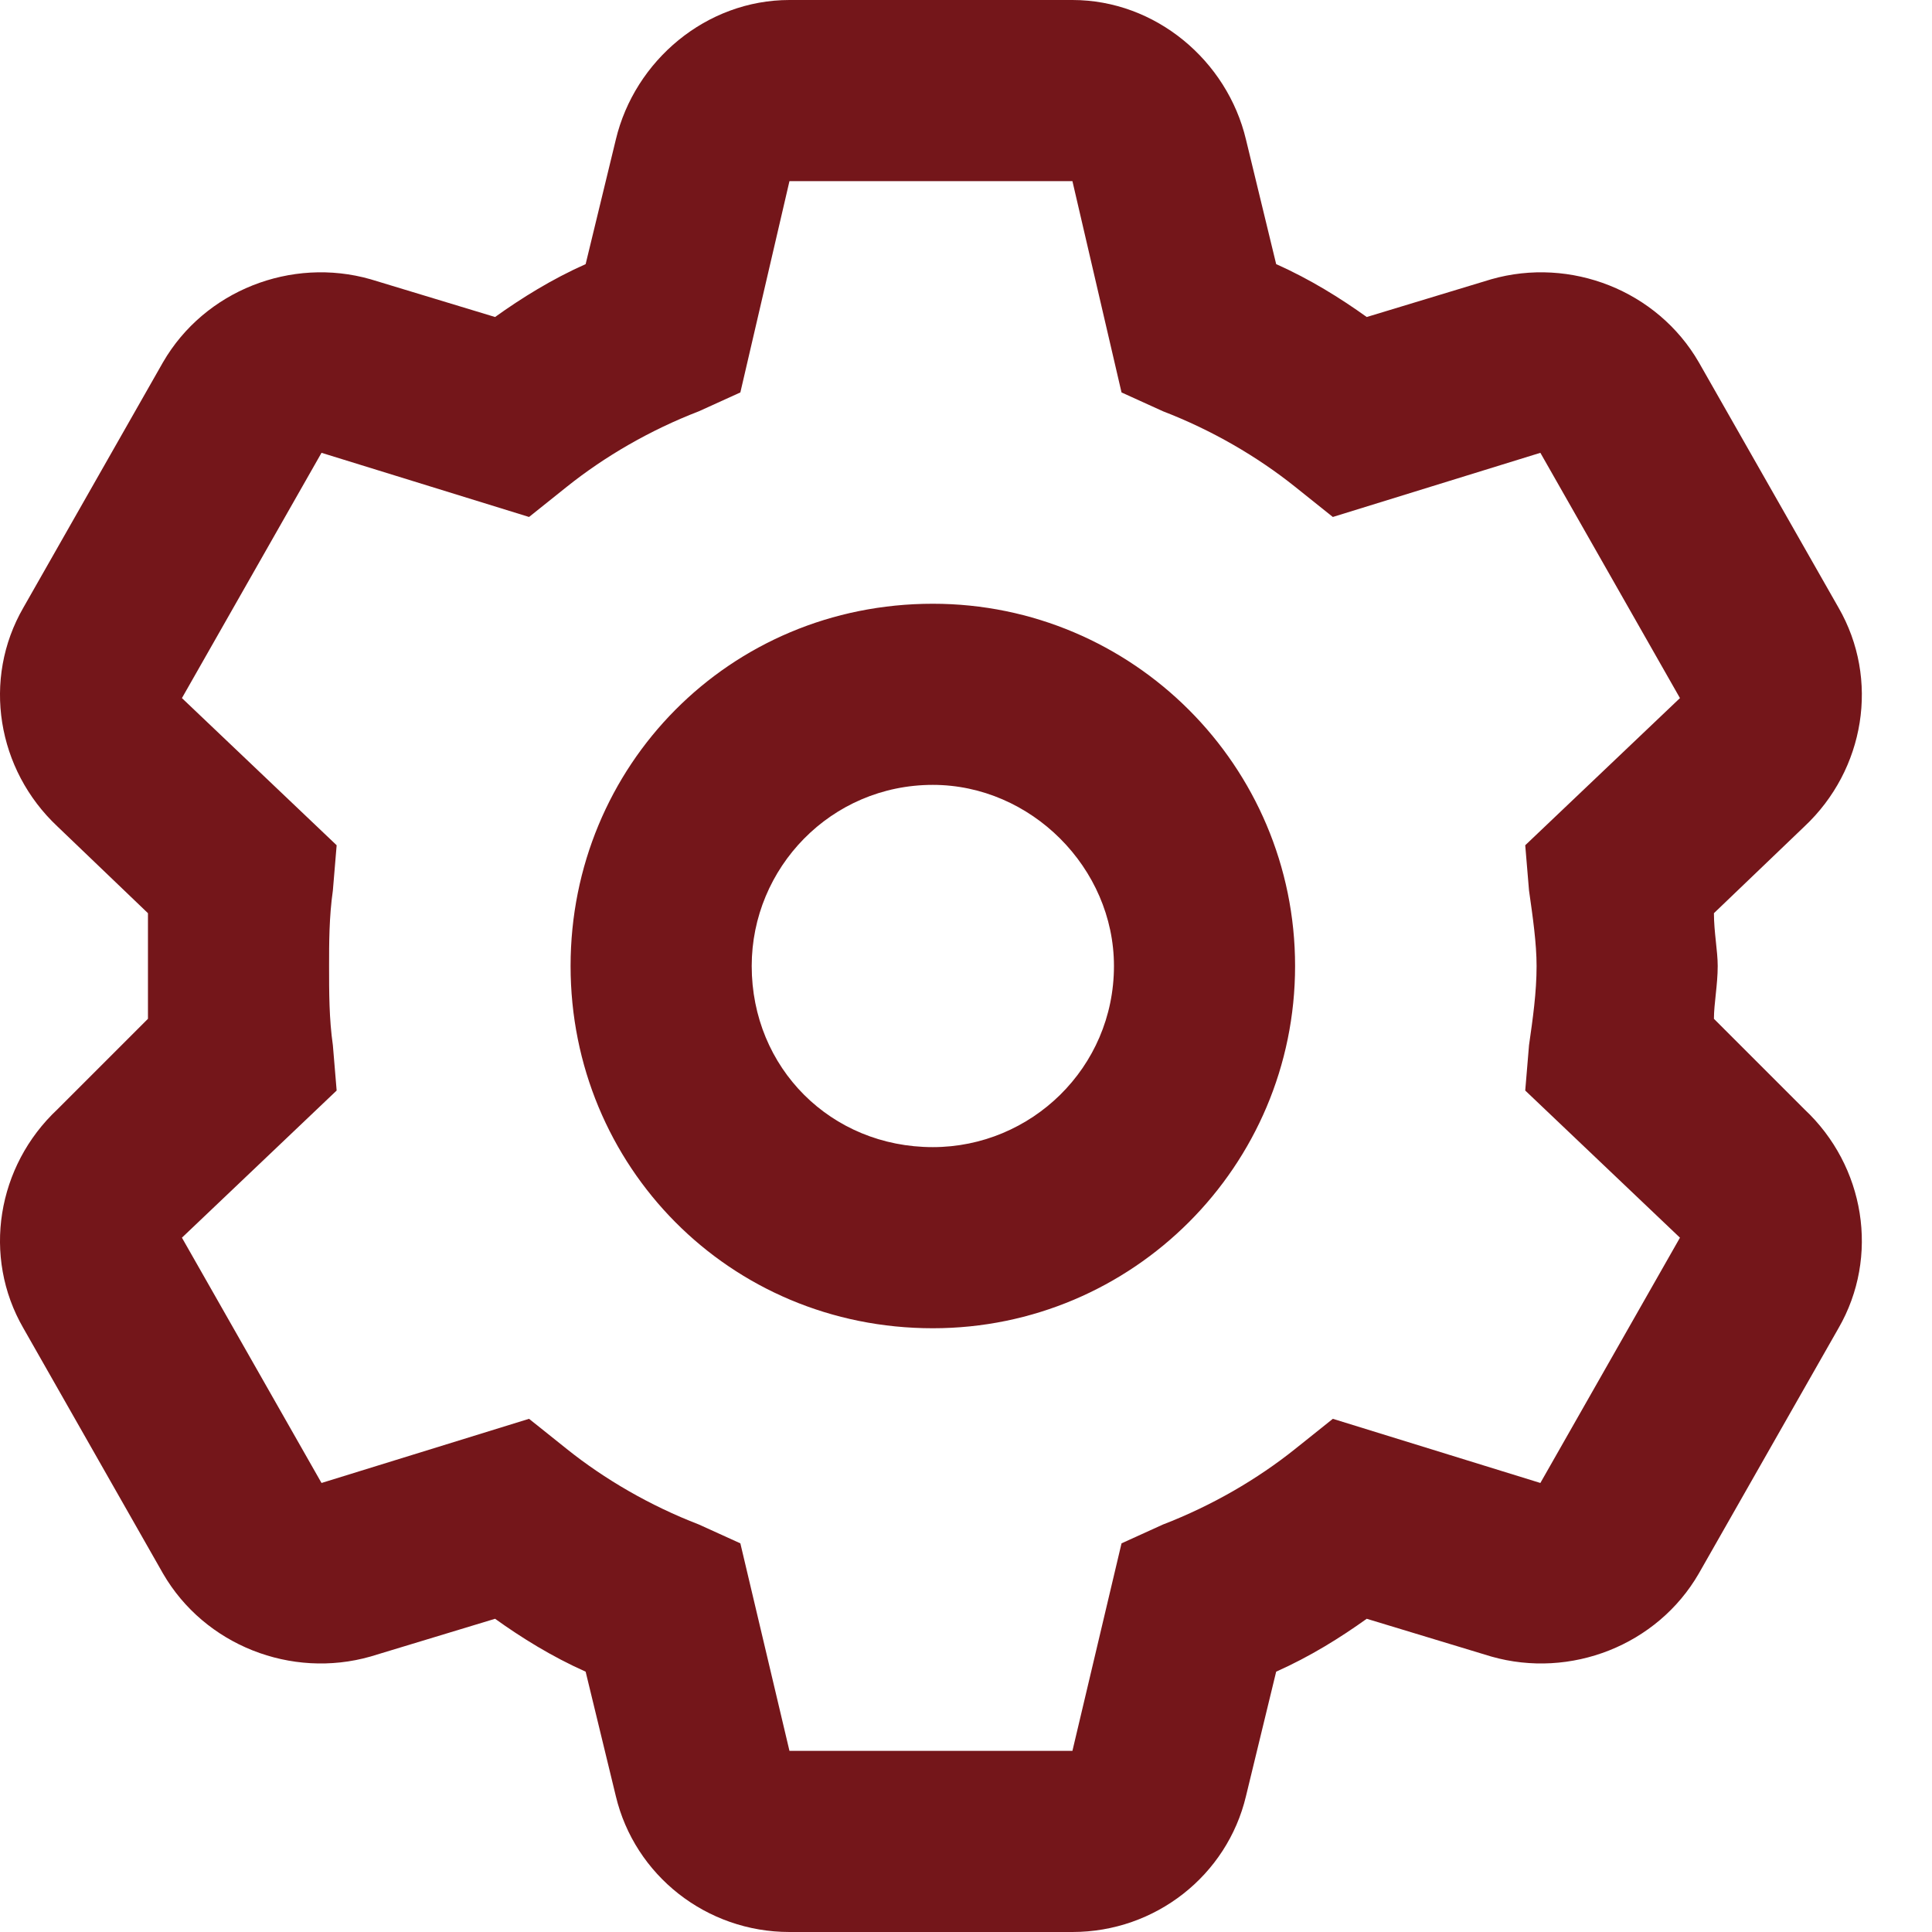 <?xml version="1.0" encoding="UTF-8"?> <svg xmlns="http://www.w3.org/2000/svg" width="24" height="24" viewBox="0 0 24 24" fill="none"><path d="M7.088 12C7.088 9.516 9.057 7.5 11.588 7.5C14.072 7.5 16.088 9.516 16.088 12C16.088 14.484 14.072 16.5 11.588 16.5C9.057 16.5 7.088 14.484 7.088 12ZM11.588 9.75C10.322 9.75 9.338 10.781 9.338 12C9.338 13.266 10.322 14.25 11.588 14.25C12.807 14.25 13.838 13.266 13.838 12C13.838 10.781 12.807 9.75 11.588 9.75ZM13.322 0C14.353 0 15.244 0.75 15.478 1.734L15.853 3.281C16.275 3.469 16.65 3.703 16.978 3.938L18.525 3.469C19.51 3.188 20.588 3.609 21.103 4.5L22.838 7.547C23.353 8.438 23.166 9.562 22.416 10.266L21.291 11.344C21.291 11.578 21.338 11.812 21.338 12C21.338 12.234 21.291 12.469 21.291 12.656L22.416 13.781C23.166 14.484 23.353 15.609 22.838 16.5L21.103 19.547C20.588 20.438 19.51 20.859 18.525 20.578L16.978 20.109C16.65 20.344 16.275 20.578 15.853 20.766L15.478 22.312C15.244 23.297 14.353 24 13.322 24H9.807C8.775 24 7.885 23.297 7.65 22.312L7.275 20.766C6.853 20.578 6.478 20.344 6.15 20.109L4.603 20.578C3.619 20.859 2.541 20.438 2.025 19.547L0.291 16.5C-0.225 15.609 -0.037 14.484 0.713 13.781L1.838 12.656C1.838 12.469 1.838 12.234 1.838 12C1.838 11.812 1.838 11.578 1.838 11.344L0.713 10.266C-0.037 9.562 -0.225 8.438 0.291 7.547L2.025 4.5C2.541 3.609 3.619 3.188 4.603 3.469L6.15 3.938C6.478 3.703 6.853 3.469 7.275 3.281L7.65 1.734C7.885 0.75 8.775 0 9.807 0H13.322ZM9.197 4.875L8.682 5.109C8.072 5.344 7.51 5.672 7.041 6.047L6.572 6.422L3.994 5.625L2.26 8.672L4.182 10.5L4.135 11.062C4.088 11.391 4.088 11.719 4.088 12C4.088 12.328 4.088 12.656 4.135 12.984L4.182 13.547L2.26 15.375L3.994 18.422L6.572 17.625L7.041 18C7.51 18.375 8.072 18.703 8.682 18.938L9.197 19.172L9.807 21.75H13.322L13.932 19.172L14.447 18.938C15.057 18.703 15.619 18.375 16.088 18L16.557 17.625L19.135 18.422L20.869 15.375L18.947 13.547L18.994 12.984C19.041 12.656 19.088 12.328 19.088 12C19.088 11.719 19.041 11.391 18.994 11.062L18.947 10.5L20.869 8.672L19.135 5.625L16.557 6.422L16.088 6.047C15.619 5.672 15.057 5.344 14.447 5.109L13.932 4.875L13.322 2.25H9.807L9.197 4.875Z" fill="#74161A"></path></svg> 